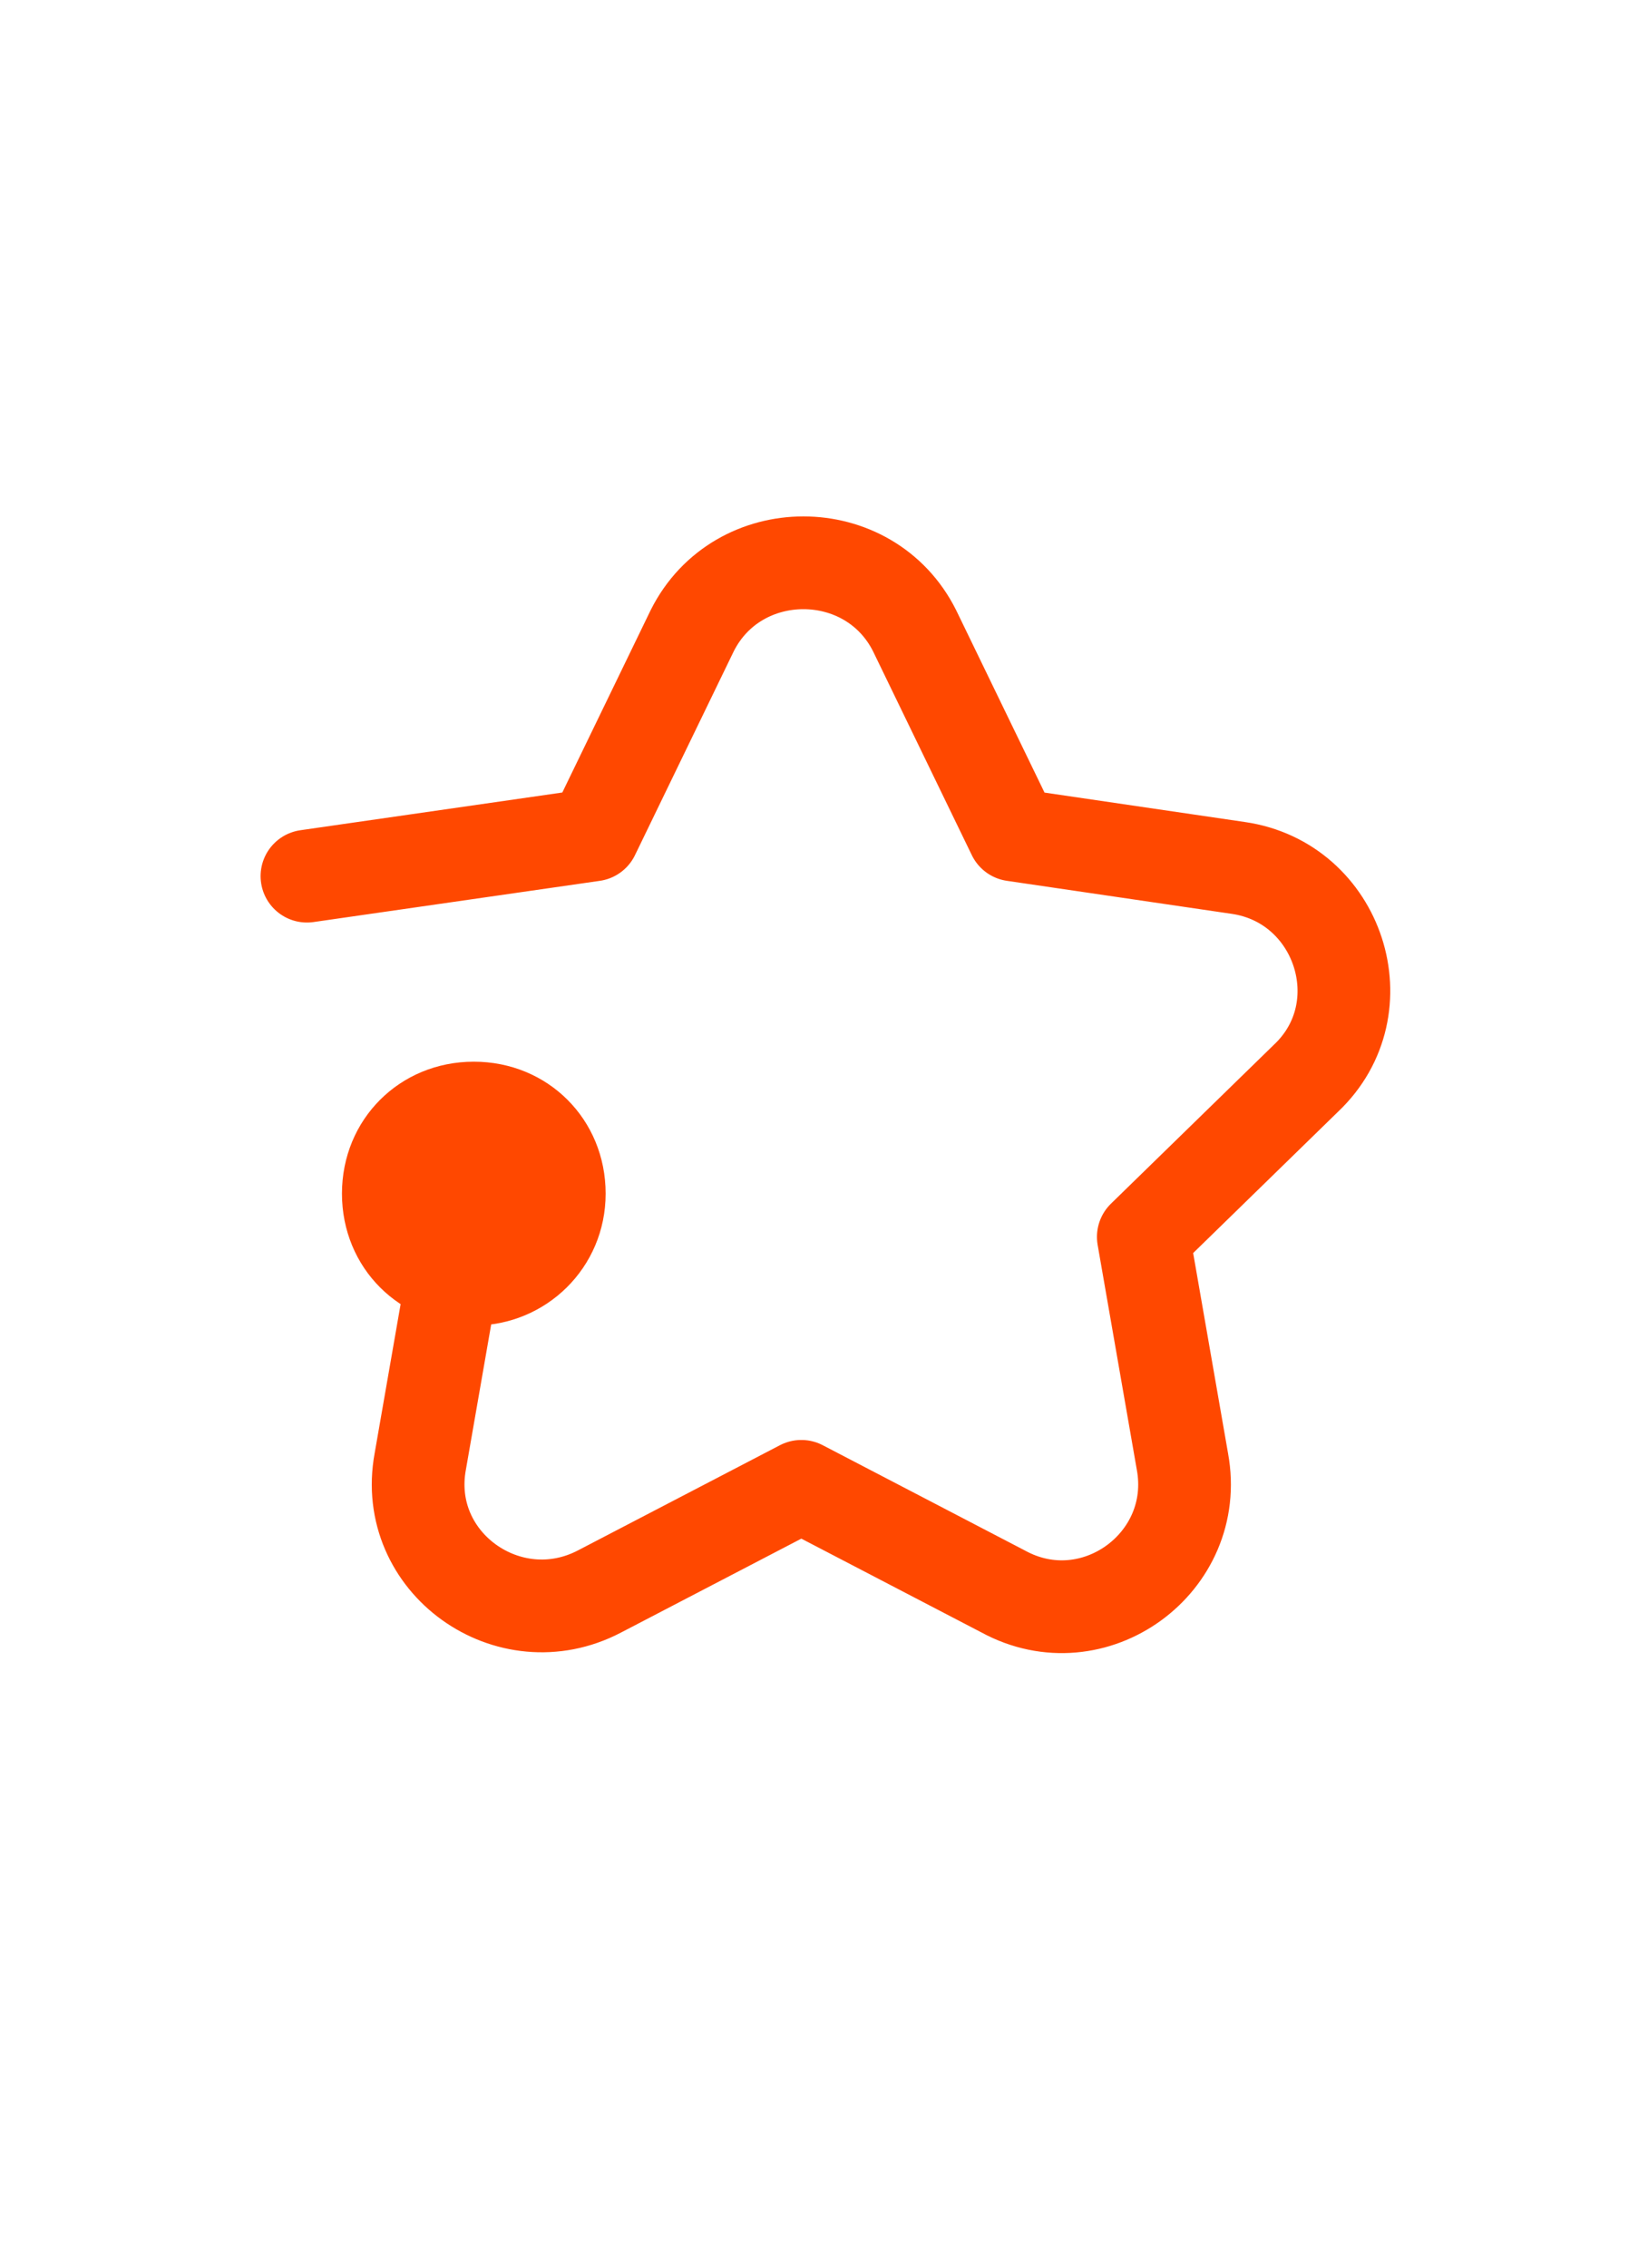 <?xml version="1.0" encoding="UTF-8"?>
<svg id="Current" xmlns="http://www.w3.org/2000/svg" version="1.1" viewBox="0 0 80 110">
  <!-- Generator: Adobe Illustrator 29.7.1, SVG Export Plug-In . SVG Version: 2.1.1 Build 8)  -->
  <defs>
    <style>
      .st0 {
        fill: none;
        stroke: #ff4800;
        stroke-linecap: round;
        stroke-linejoin: round;
        stroke-width: 4.5px;
      }

      .st1 {
        fill: #ff4800;
      }
    </style>
  </defs>
  <path class="st0" d="M14.9,42.5l13.9-2,4.8-9.9c2.2-4.4,8.6-4.4,10.8,0l4.8,9.9,10.9,1.6c4.9.7,6.9,6.8,3.3,10.2l-7.9,7.7,1.9,10.9c.9,4.9-4.3,8.7-8.7,6.3l-9.8-5.1-9.8,5.1c-4.4,2.3-9.6-1.4-8.7-6.3l1.9-10.9"/>
  <path class="st1" d="M23,64.3c3.5,0,6.4-2.8,6.4-6.4s-2.8-6.4-6.4-6.4-6.4,2.8-6.4,6.4,2.8,6.4,6.4,6.4Z"/>
</svg>
